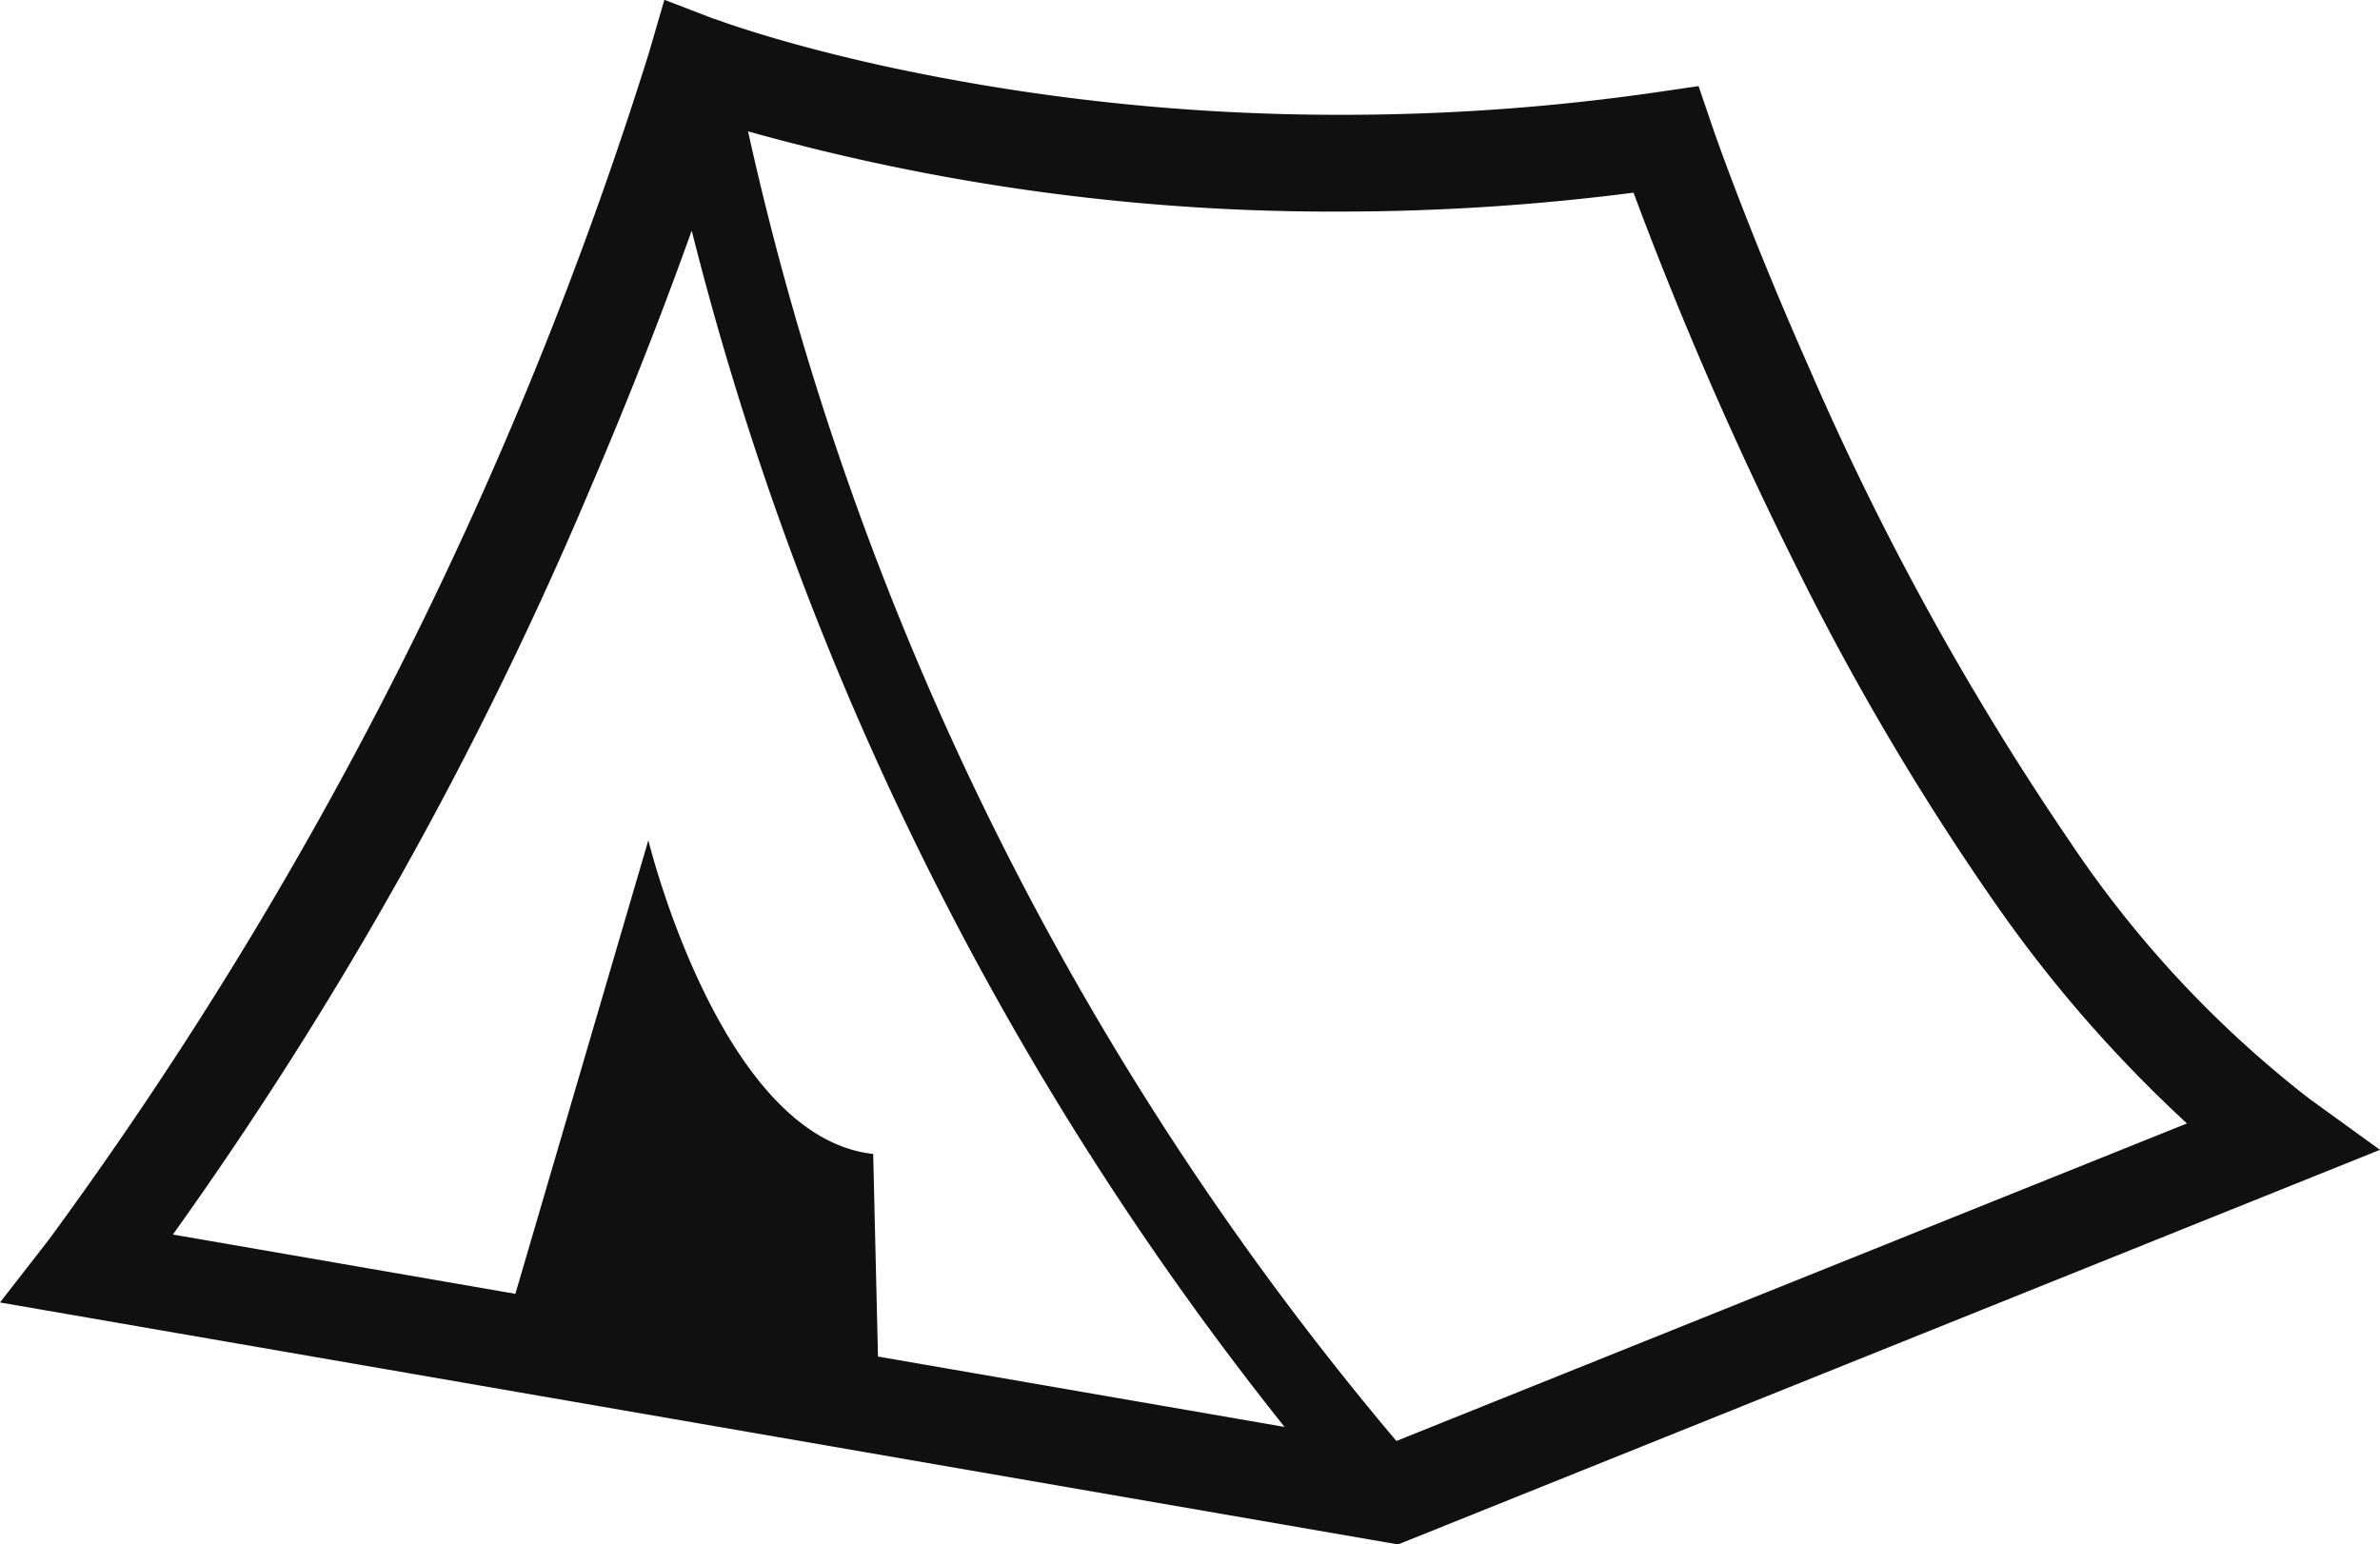 <svg xmlns="http://www.w3.org/2000/svg" width="35.24" height="22.87" viewBox="0 0 35.24 22.87">
  <path id="パス_442" data-name="パス 442" d="M34.191,106.126a16.224,16.224,0,0,1-3.532-3.789,42.384,42.384,0,0,1-3.88-7.051c-.463-1.045-.824-1.946-1.068-2.583-.122-.319-.215-.571-.277-.744-.031-.086-.054-.152-.07-.2l-.022-.064-.192-.562-.587.086a32.492,32.492,0,0,1-4.686.339,31.77,31.77,0,0,1-6.779-.72c-.818-.18-1.458-.358-1.891-.492-.216-.066-.381-.121-.489-.159l-.121-.043-.028-.01-.006,0-.726-.279-.217.747-.007.025A59.963,59.963,0,0,1,.73,108.206l-.73.939,20.7,3.583.188-.075,14.352-5.768ZM13,109.946l-.071-3C10.669,106.7,9.6,102.3,9.6,102.3l-1.969,6.717-5.071-.878a57.28,57.28,0,0,0,6.2-11.095c.629-1.47,1.121-2.761,1.482-3.771a46.658,46.658,0,0,0,8.778,17.715Zm7.676,1.25a45.227,45.227,0,0,1-9.6-19.393,32.03,32.03,0,0,0,8.8,1.188,34.093,34.093,0,0,0,4.311-.28,56.277,56.277,0,0,0,2.372,5.462,39.067,39.067,0,0,0,2.933,4.989,19.807,19.807,0,0,0,2.89,3.332Z" transform="translate(0 -89.858)" fill="#101010"/>
</svg>
